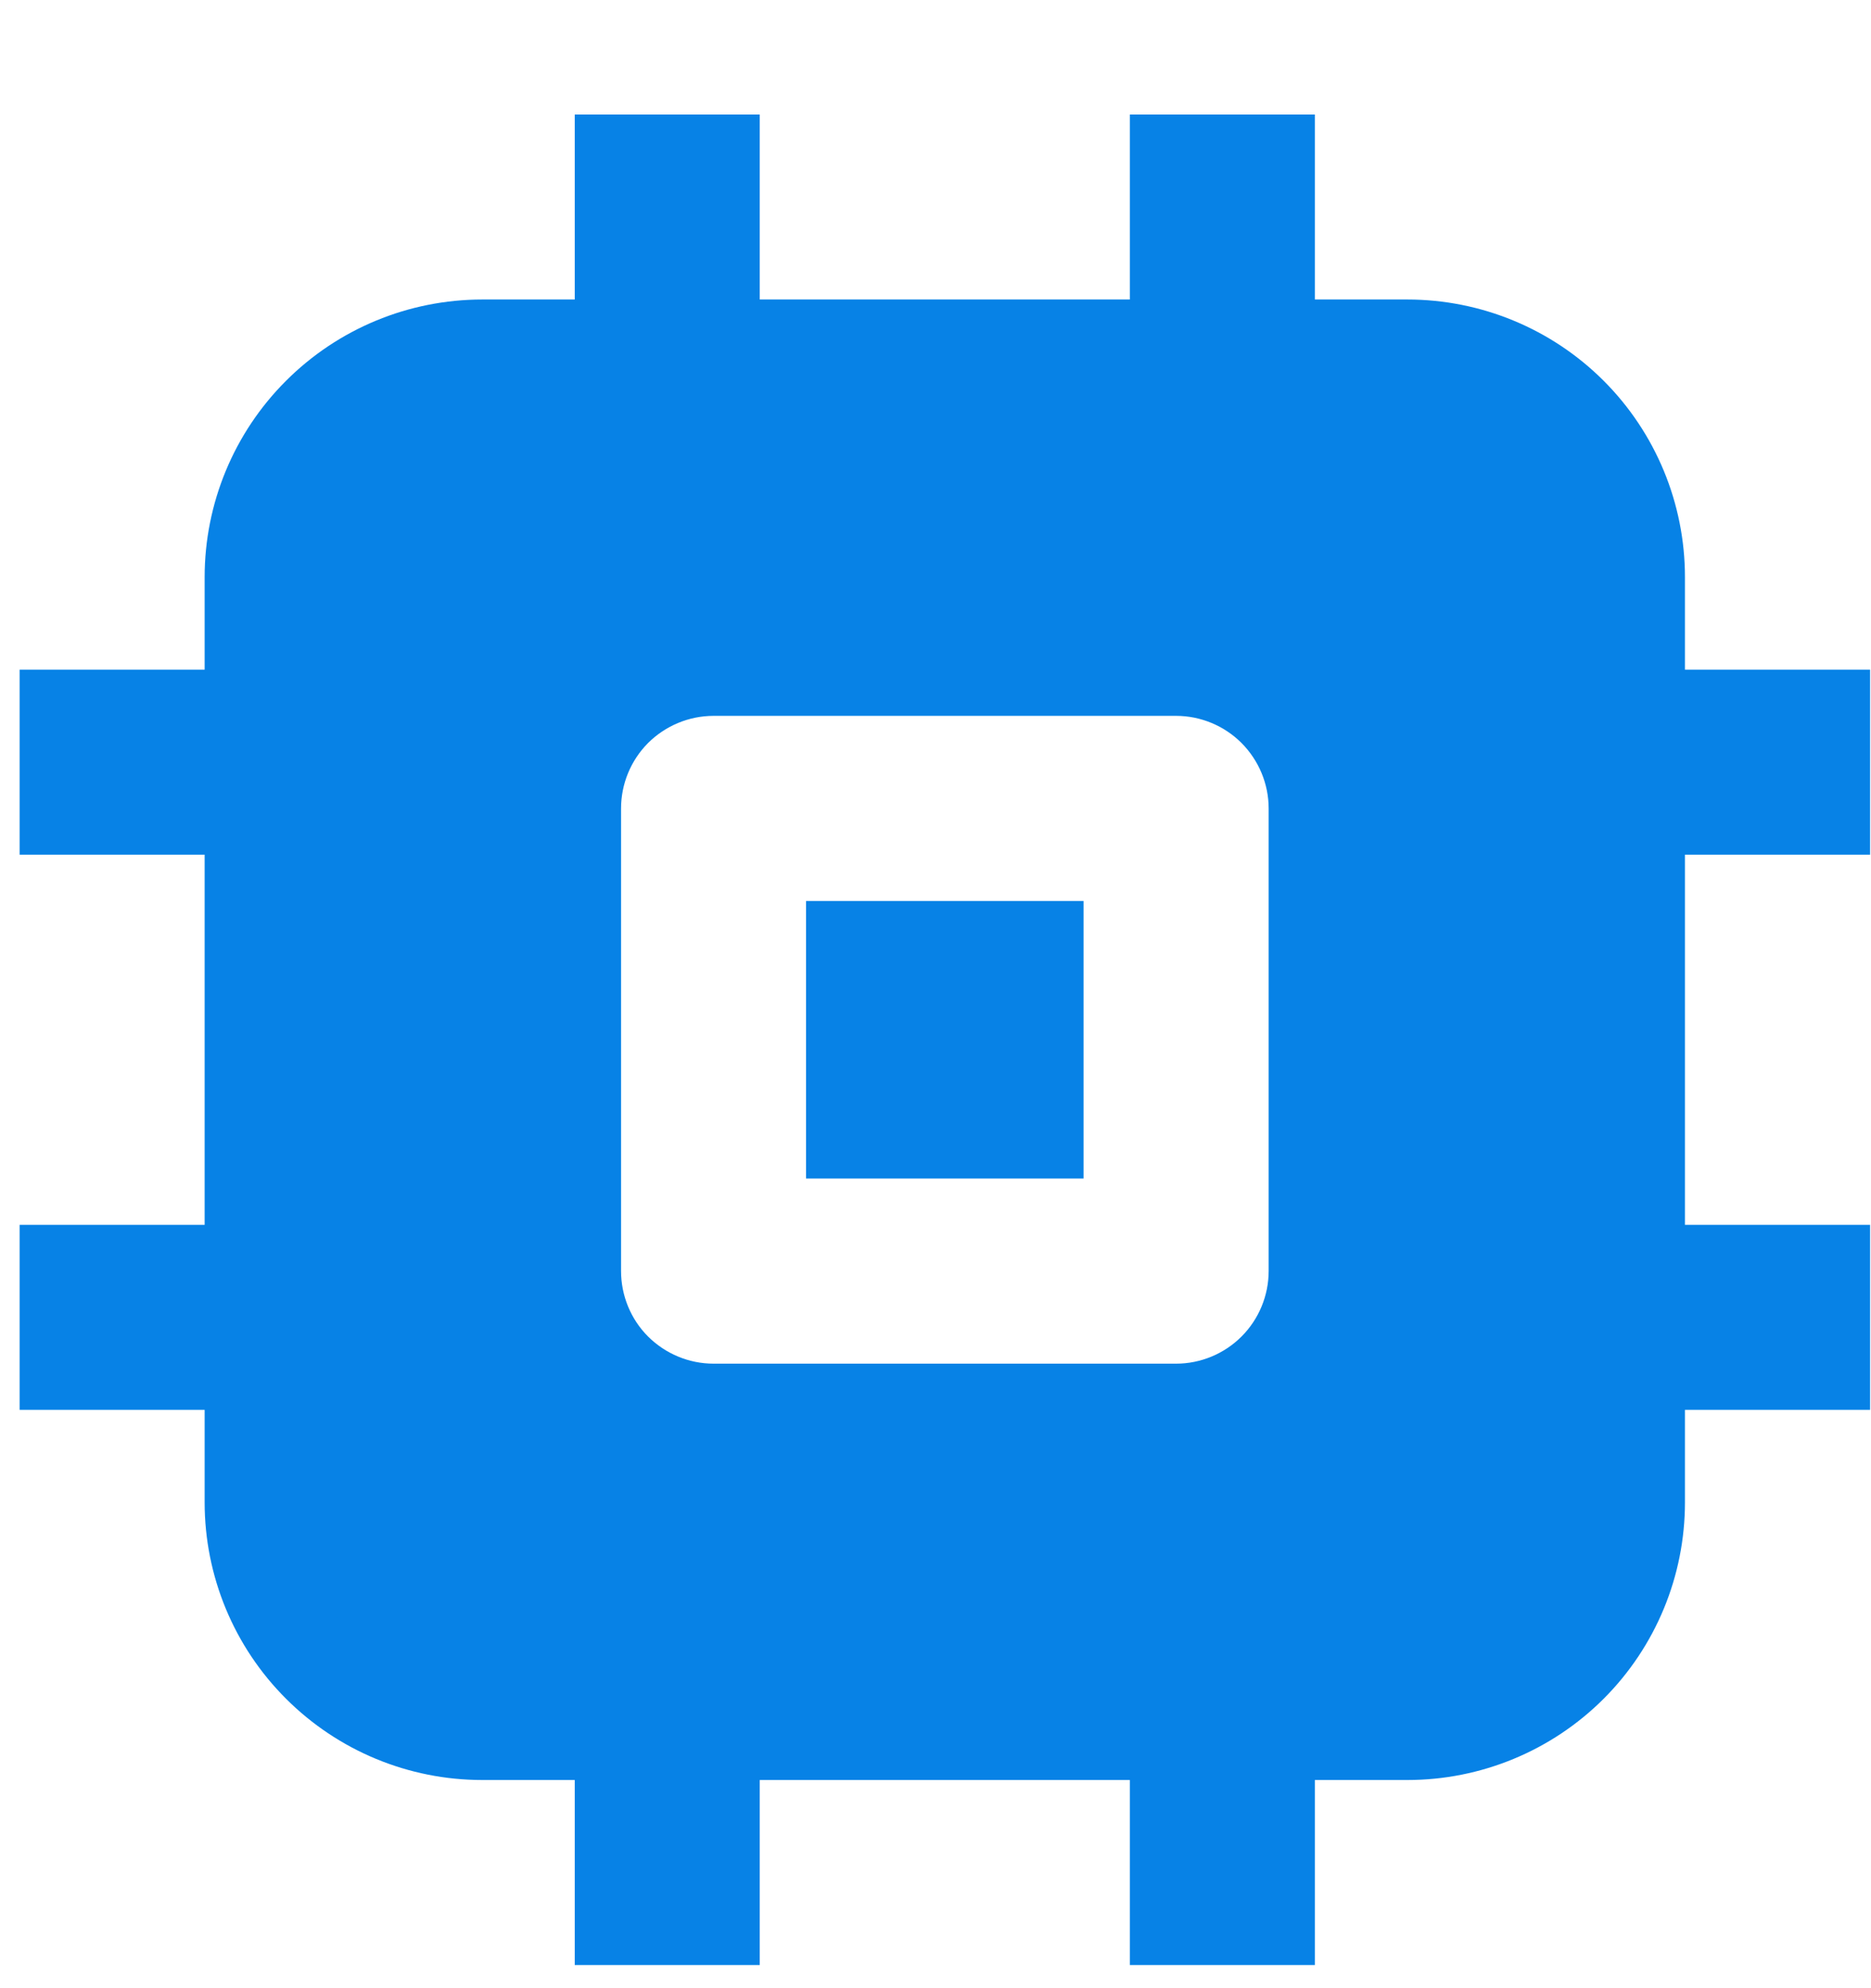 <svg width="16" height="17" viewBox="0 0 16 17" fill="none" xmlns="http://www.w3.org/2000/svg">
<path d="M6.497 0.979V2.561H9.662V0.979H11.244V2.561H12.036C12.665 2.561 13.269 2.811 13.714 3.256C14.159 3.701 14.409 4.305 14.409 4.935V5.726H15.992V7.308H14.409V10.473H15.992V12.055H14.409V12.846C14.409 13.476 14.159 14.08 13.714 14.525C13.269 14.97 12.665 15.22 12.036 15.22H11.244V16.802H9.662V15.22H6.497V16.802H4.915V15.22H4.124C3.494 15.22 2.891 14.97 2.446 14.525C2 14.08 1.75 13.476 1.75 12.846V12.055H0.168V10.473H1.75V7.308H0.168V5.726H1.75V4.935C1.75 4.305 2 3.701 2.446 3.256C2.891 2.811 3.494 2.561 4.124 2.561H4.915V0.979H6.497ZM4.124 4.143C3.914 4.143 3.713 4.227 3.564 4.375C3.416 4.524 3.333 4.725 3.333 4.935V12.846C3.333 13.056 3.416 13.258 3.564 13.406C3.713 13.554 3.914 13.638 4.124 13.638H12.036C12.245 13.638 12.447 13.554 12.595 13.406C12.743 13.258 12.827 13.056 12.827 12.846V4.935C12.827 4.725 12.743 4.524 12.595 4.375C12.447 4.227 12.245 4.143 12.036 4.143H4.124Z" fill="#0782E6"/>
<path fill-rule="evenodd" clip-rule="evenodd" d="M4.125 14.429H5.708H12.037C12.245 14.429 12.451 14.388 12.643 14.308C12.835 14.229 13.009 14.112 13.156 13.965C13.303 13.818 13.419 13.644 13.499 13.452C13.579 13.26 13.619 13.054 13.619 12.846V4.935C13.619 4.727 13.579 4.521 13.499 4.329C13.419 4.137 13.303 3.963 13.156 3.816C13.009 3.669 12.835 3.552 12.643 3.473C12.451 3.393 12.245 3.352 12.037 3.352H4.125C3.918 3.352 3.712 3.393 3.52 3.473C3.328 3.552 3.153 3.669 3.006 3.816C2.859 3.963 2.743 4.137 2.663 4.329C2.584 4.521 2.543 4.727 2.543 4.935V12.846C2.543 13.054 2.584 13.26 2.663 13.452C2.743 13.644 2.859 13.818 3.006 13.965C3.153 14.112 3.328 14.229 3.52 14.308C3.712 14.388 3.918 14.429 4.125 14.429ZM5.542 6.353C5.394 6.502 5.311 6.703 5.311 6.913V10.868C5.311 11.078 5.394 11.28 5.542 11.428C5.691 11.576 5.892 11.66 6.102 11.66H10.058C10.267 11.66 10.469 11.576 10.617 11.428C10.765 11.28 10.849 11.078 10.849 10.868V6.913C10.849 6.703 10.765 6.502 10.617 6.353C10.469 6.205 10.267 6.121 10.058 6.121H6.102C5.892 6.121 5.691 6.205 5.542 6.353ZM6.893 10.077V7.704H9.266V10.077H6.893Z" fill="#0782E6"/>
</svg>
